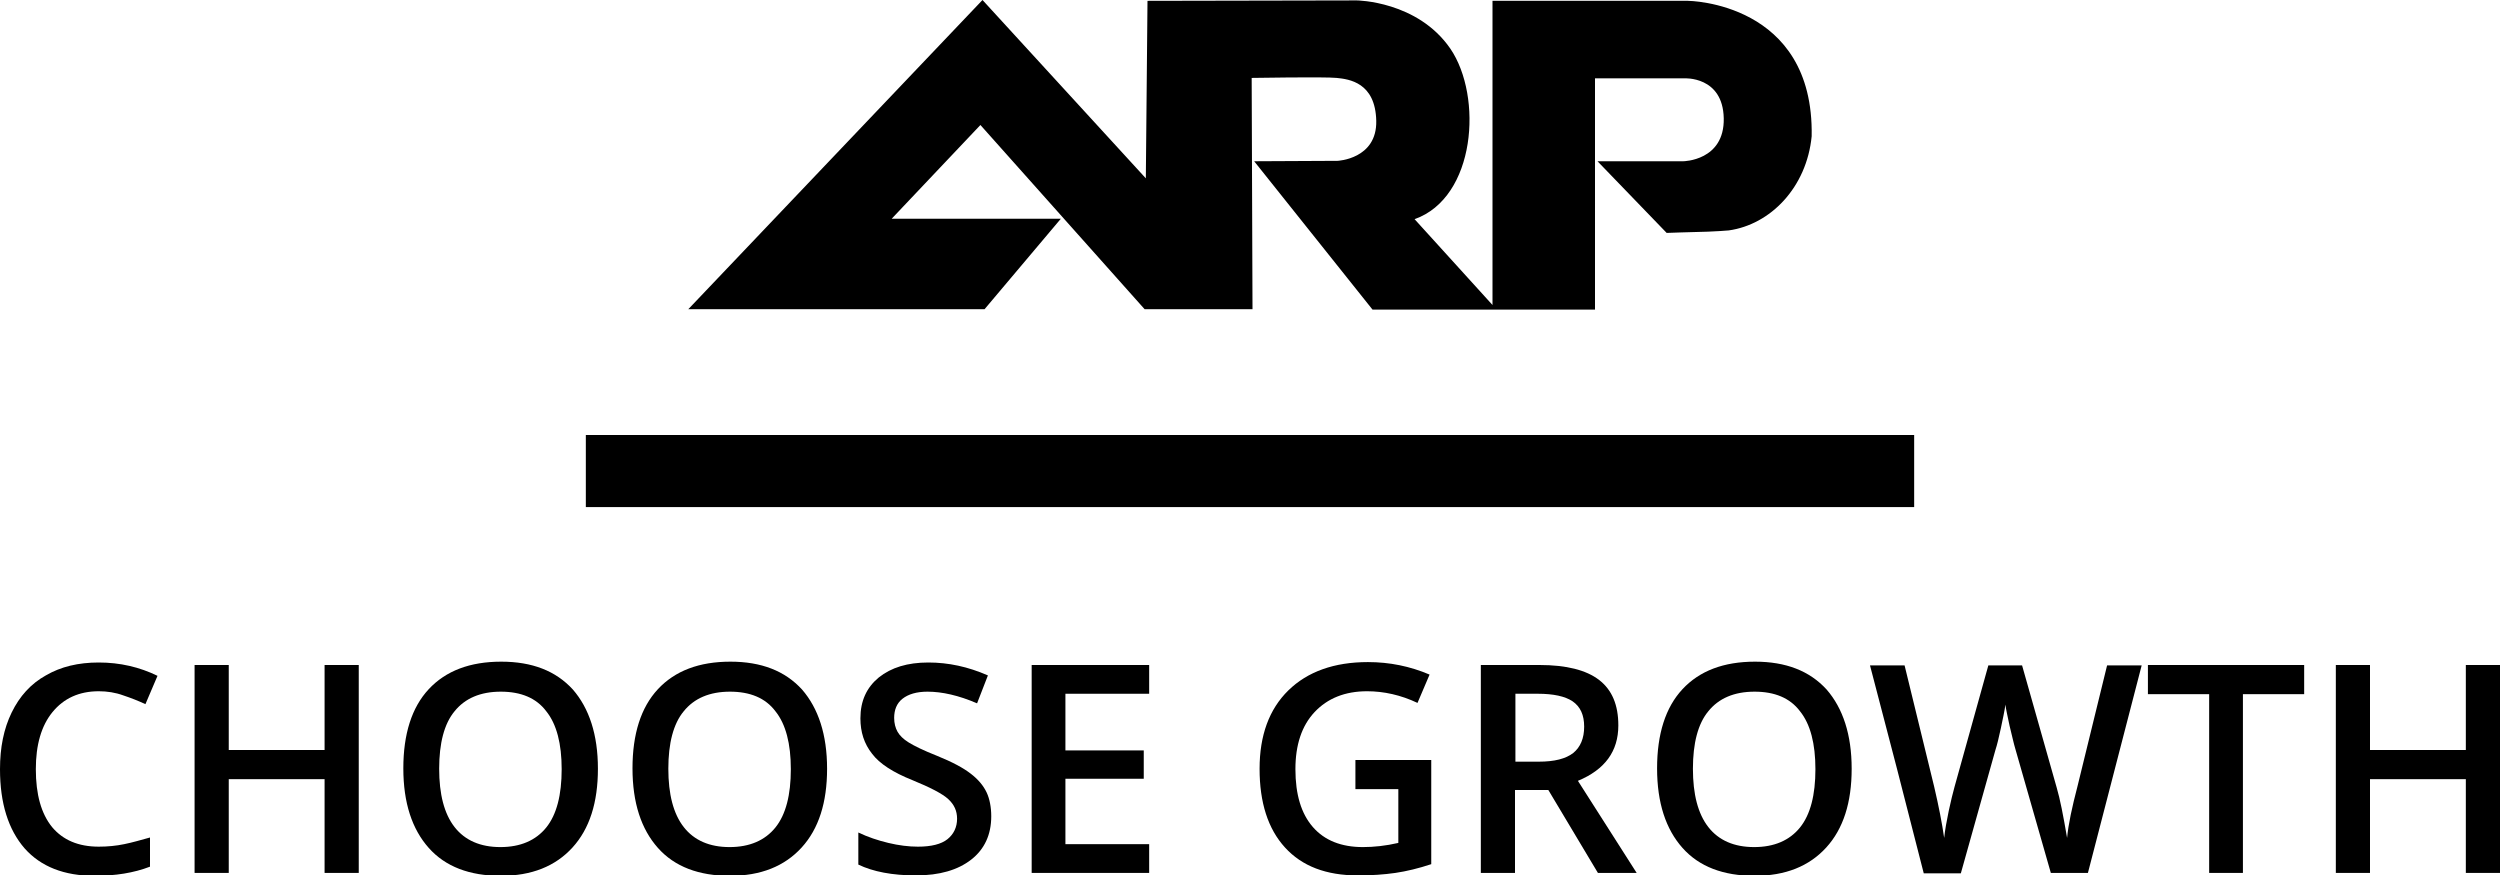 <?xml version="1.0" encoding="utf-8"?>
<!-- Generator: Adobe Illustrator 24.1.0, SVG Export Plug-In . SVG Version: 6.00 Build 0)  -->
<svg version="1.1" id="Laag_1" xmlns="http://www.w3.org/2000/svg" xmlns:xlink="http://www.w3.org/1999/xlink" x="0px" y="0px"
	 viewBox="0 0 600 210" style="enable-background:new 0 0 600 210;" xml:space="preserve">
<g>
	<rect x="140.6" y="104.4" width="318.8" height="17.3"/>
	<path d="M254.6,52.5H214L235.3,30l39.4,44.2l0,0h25.9l-0.2-55.5c0,0,17.6-0.3,20.4,0c3,0.3,9.3,1.1,9.5,10.3
		c0.2,9.2-9.3,9.6-9.3,9.6l-20,0.1l28.4,35.6h53.4V18.8h21.4c0,0,9.3-0.6,9.5,9.6c0.2,10.2-9.7,10.3-9.7,10.3h-20.6L400,55.9
		c0,0,5.4-0.2,9.9-0.3c2.1-0.1,4.1-0.2,5-0.3c10-1.4,18.7-10.3,19.9-22.6c0.6-32.3-29.7-32.5-29.7-32.5h-46.9v73l-18.7-20.6
		c14.7-5.2,16.4-29.4,8.6-40.9c-7.9-11.5-22.5-11.6-22.5-11.6l-50.2,0.1L275,42.8L235.8,0l-70.6,74.2h71.1L254.6,52.5z"/>
</g>
<g>
	<path d="M23.7,165.9c-4.7,0-8.4,1.7-11.1,5c-2.7,3.3-4,7.9-4,13.7c0,6.1,1.3,10.7,3.9,13.9c2.6,3.1,6.3,4.7,11.2,4.7
		c2.1,0,4.2-0.2,6.1-0.6c2-0.4,4-1,6.2-1.6v7c-3.9,1.5-8.3,2.2-13.3,2.2c-7.3,0-12.9-2.2-16.8-6.6C2,199.1,0,192.8,0,184.6
		c0-5.2,0.9-9.7,2.8-13.6c1.9-3.9,4.6-6.9,8.2-8.9c3.6-2.1,7.8-3.1,12.7-3.1c5.1,0,9.8,1.1,14.1,3.2l-2.9,6.8
		c-1.7-0.8-3.5-1.5-5.3-2.1C27.7,166.2,25.7,165.9,23.7,165.9z"/>
	<path d="M86.1,209.5h-8.2V187h-23v22.5h-8.2v-49.9h8.2V180h23v-20.4h8.2V209.5z"/>
	<path d="M143.5,184.5c0,8.1-2,14.4-6.1,18.9s-9.8,6.8-17.2,6.8c-7.5,0-13.3-2.2-17.3-6.7c-4-4.5-6.1-10.8-6.1-19.1
		c0-8.2,2-14.6,6.1-19c4.1-4.4,9.9-6.6,17.4-6.6c7.4,0,13.1,2.2,17.2,6.7C141.4,170,143.5,176.3,143.5,184.5z M105.4,184.5
		c0,6.1,1.2,10.8,3.7,14c2.5,3.2,6.2,4.8,11,4.8c4.8,0,8.5-1.6,11-4.7c2.5-3.1,3.7-7.8,3.7-14c0-6.1-1.2-10.8-3.7-13.9
		c-2.4-3.2-6.1-4.7-10.9-4.7c-4.9,0-8.6,1.6-11.1,4.7C106.6,173.7,105.4,178.4,105.4,184.5z"/>
	<path d="M198.5,184.5c0,8.1-2,14.4-6.1,18.9c-4.1,4.5-9.8,6.8-17.2,6.8c-7.5,0-13.3-2.2-17.3-6.7c-4-4.5-6.1-10.8-6.1-19.1
		c0-8.2,2-14.6,6.1-19c4.1-4.4,9.9-6.6,17.4-6.6c7.4,0,13.1,2.2,17.2,6.7C196.4,170,198.5,176.3,198.5,184.5z M160.4,184.5
		c0,6.1,1.2,10.8,3.7,14c2.5,3.2,6.2,4.8,11,4.8c4.8,0,8.5-1.6,11-4.7c2.5-3.1,3.7-7.8,3.7-14c0-6.1-1.2-10.8-3.7-13.9
		c-2.4-3.2-6.1-4.7-10.9-4.7c-4.9,0-8.6,1.6-11.1,4.7C161.6,173.7,160.4,178.4,160.4,184.5z"/>
	<path d="M237.9,195.9c0,4.4-1.6,7.9-4.8,10.4c-3.2,2.5-7.6,3.8-13.3,3.8c-5.6,0-10.3-0.9-13.8-2.6v-7.7c2.3,1.1,4.7,1.9,7.2,2.5
		s4.9,0.9,7.1,0.9c3.2,0,5.6-0.6,7.1-1.8c1.5-1.2,2.3-2.9,2.3-4.9c0-1.9-0.7-3.4-2.1-4.7c-1.4-1.3-4.3-2.8-8.7-4.6
		c-4.5-1.8-7.8-3.9-9.6-6.3c-1.9-2.4-2.8-5.2-2.8-8.5c0-4.2,1.5-7.4,4.4-9.8c3-2.4,6.9-3.6,11.9-3.6c4.8,0,9.5,1,14.3,3.1l-2.6,6.7
		c-4.4-1.9-8.4-2.8-11.9-2.8c-2.6,0-4.6,0.6-6,1.7c-1.4,1.1-2,2.7-2,4.6c0,1.3,0.3,2.4,0.8,3.3c0.5,0.9,1.4,1.8,2.7,2.6
		c1.3,0.8,3.5,1.9,6.8,3.2c3.7,1.5,6.3,2.9,8.1,4.3c1.7,1.3,3,2.8,3.8,4.5C237.5,191.7,237.9,193.7,237.9,195.9z"/>
	<path d="M275.8,209.5h-28.2v-49.9h28.2v6.9h-20.1v13.6h18.8v6.8h-18.8v15.7h20.1V209.5z"/>
	<path d="M325.1,182.4h18.4v25c-3,1-5.9,1.7-8.6,2.1c-2.8,0.4-5.7,0.6-9,0.6c-7.6,0-13.4-2.2-17.5-6.7c-4.1-4.5-6.1-10.8-6.1-18.9
		c0-8,2.3-14.3,6.9-18.8c4.6-4.5,11-6.8,19.1-6.8c5.2,0,10.1,1,14.8,3l-2.9,6.8c-4-1.9-8.1-2.8-12.1-2.8c-5.3,0-9.5,1.7-12.6,5
		c-3.1,3.3-4.6,7.9-4.6,13.7c0,6.1,1.4,10.7,4.2,13.9c2.8,3.2,6.8,4.8,12,4.8c2.6,0,5.5-0.3,8.5-1v-12.9h-10.3V182.4z"/>
	<path d="M363.6,189.6v19.9h-8.2v-49.9h14.1c6.4,0,11.2,1.2,14.3,3.6c3.1,2.4,4.6,6,4.6,10.9c0,6.2-3.2,10.6-9.7,13.3l14.1,22.1
		h-9.3l-11.9-19.9H363.6z M363.6,182.8h5.7c3.8,0,6.5-0.7,8.3-2.1c1.7-1.4,2.6-3.5,2.6-6.3c0-2.8-0.9-4.8-2.8-6.1
		c-1.8-1.2-4.6-1.8-8.3-1.8h-5.4V182.8z"/>
	<path d="M444.4,184.5c0,8.1-2,14.4-6.1,18.9c-4.1,4.5-9.8,6.8-17.2,6.8c-7.5,0-13.3-2.2-17.3-6.7c-4-4.5-6.1-10.8-6.1-19.1
		c0-8.2,2-14.6,6.1-19c4.1-4.4,9.9-6.6,17.4-6.6c7.4,0,13.1,2.2,17.2,6.7C442.3,170,444.4,176.3,444.4,184.5z M406.3,184.5
		c0,6.1,1.2,10.8,3.7,14c2.5,3.2,6.2,4.8,11,4.8c4.8,0,8.5-1.6,11-4.7c2.5-3.1,3.7-7.8,3.7-14c0-6.1-1.2-10.8-3.7-13.9
		c-2.4-3.2-6.1-4.7-10.9-4.7c-4.9,0-8.6,1.6-11.1,4.7C407.5,173.7,406.3,178.4,406.3,184.5z"/>
	<path d="M501.1,209.5h-8.9l-8.5-29.7c-0.4-1.3-0.8-3.2-1.4-5.6c-0.5-2.4-0.9-4.1-1-5.1c-0.2,1.5-0.6,3.3-1.1,5.7
		c-0.5,2.3-0.9,4-1.3,5.2l-8.3,29.6h-8.9l-6.4-25l-6.5-24.9h8.3l7.1,29.1c1.1,4.7,1.9,8.8,2.4,12.3c0.2-1.9,0.6-4.1,1.1-6.5
		c0.5-2.4,1-4.3,1.4-5.8l8.1-29.1h8.1l8.3,29.3c0.8,2.7,1.6,6.8,2.5,12.1c0.3-3.3,1.2-7.4,2.5-12.4l7.1-29h8.3L501.1,209.5z"/>
	<path d="M538.4,209.5h-8.2v-42.9h-14.7v-7H553v7h-14.7V209.5z"/>
	<path d="M600,209.5h-8.2V187h-23v22.5h-8.2v-49.9h8.2V180h23v-20.4h8.2V209.5z"/>
</g>
</svg>
